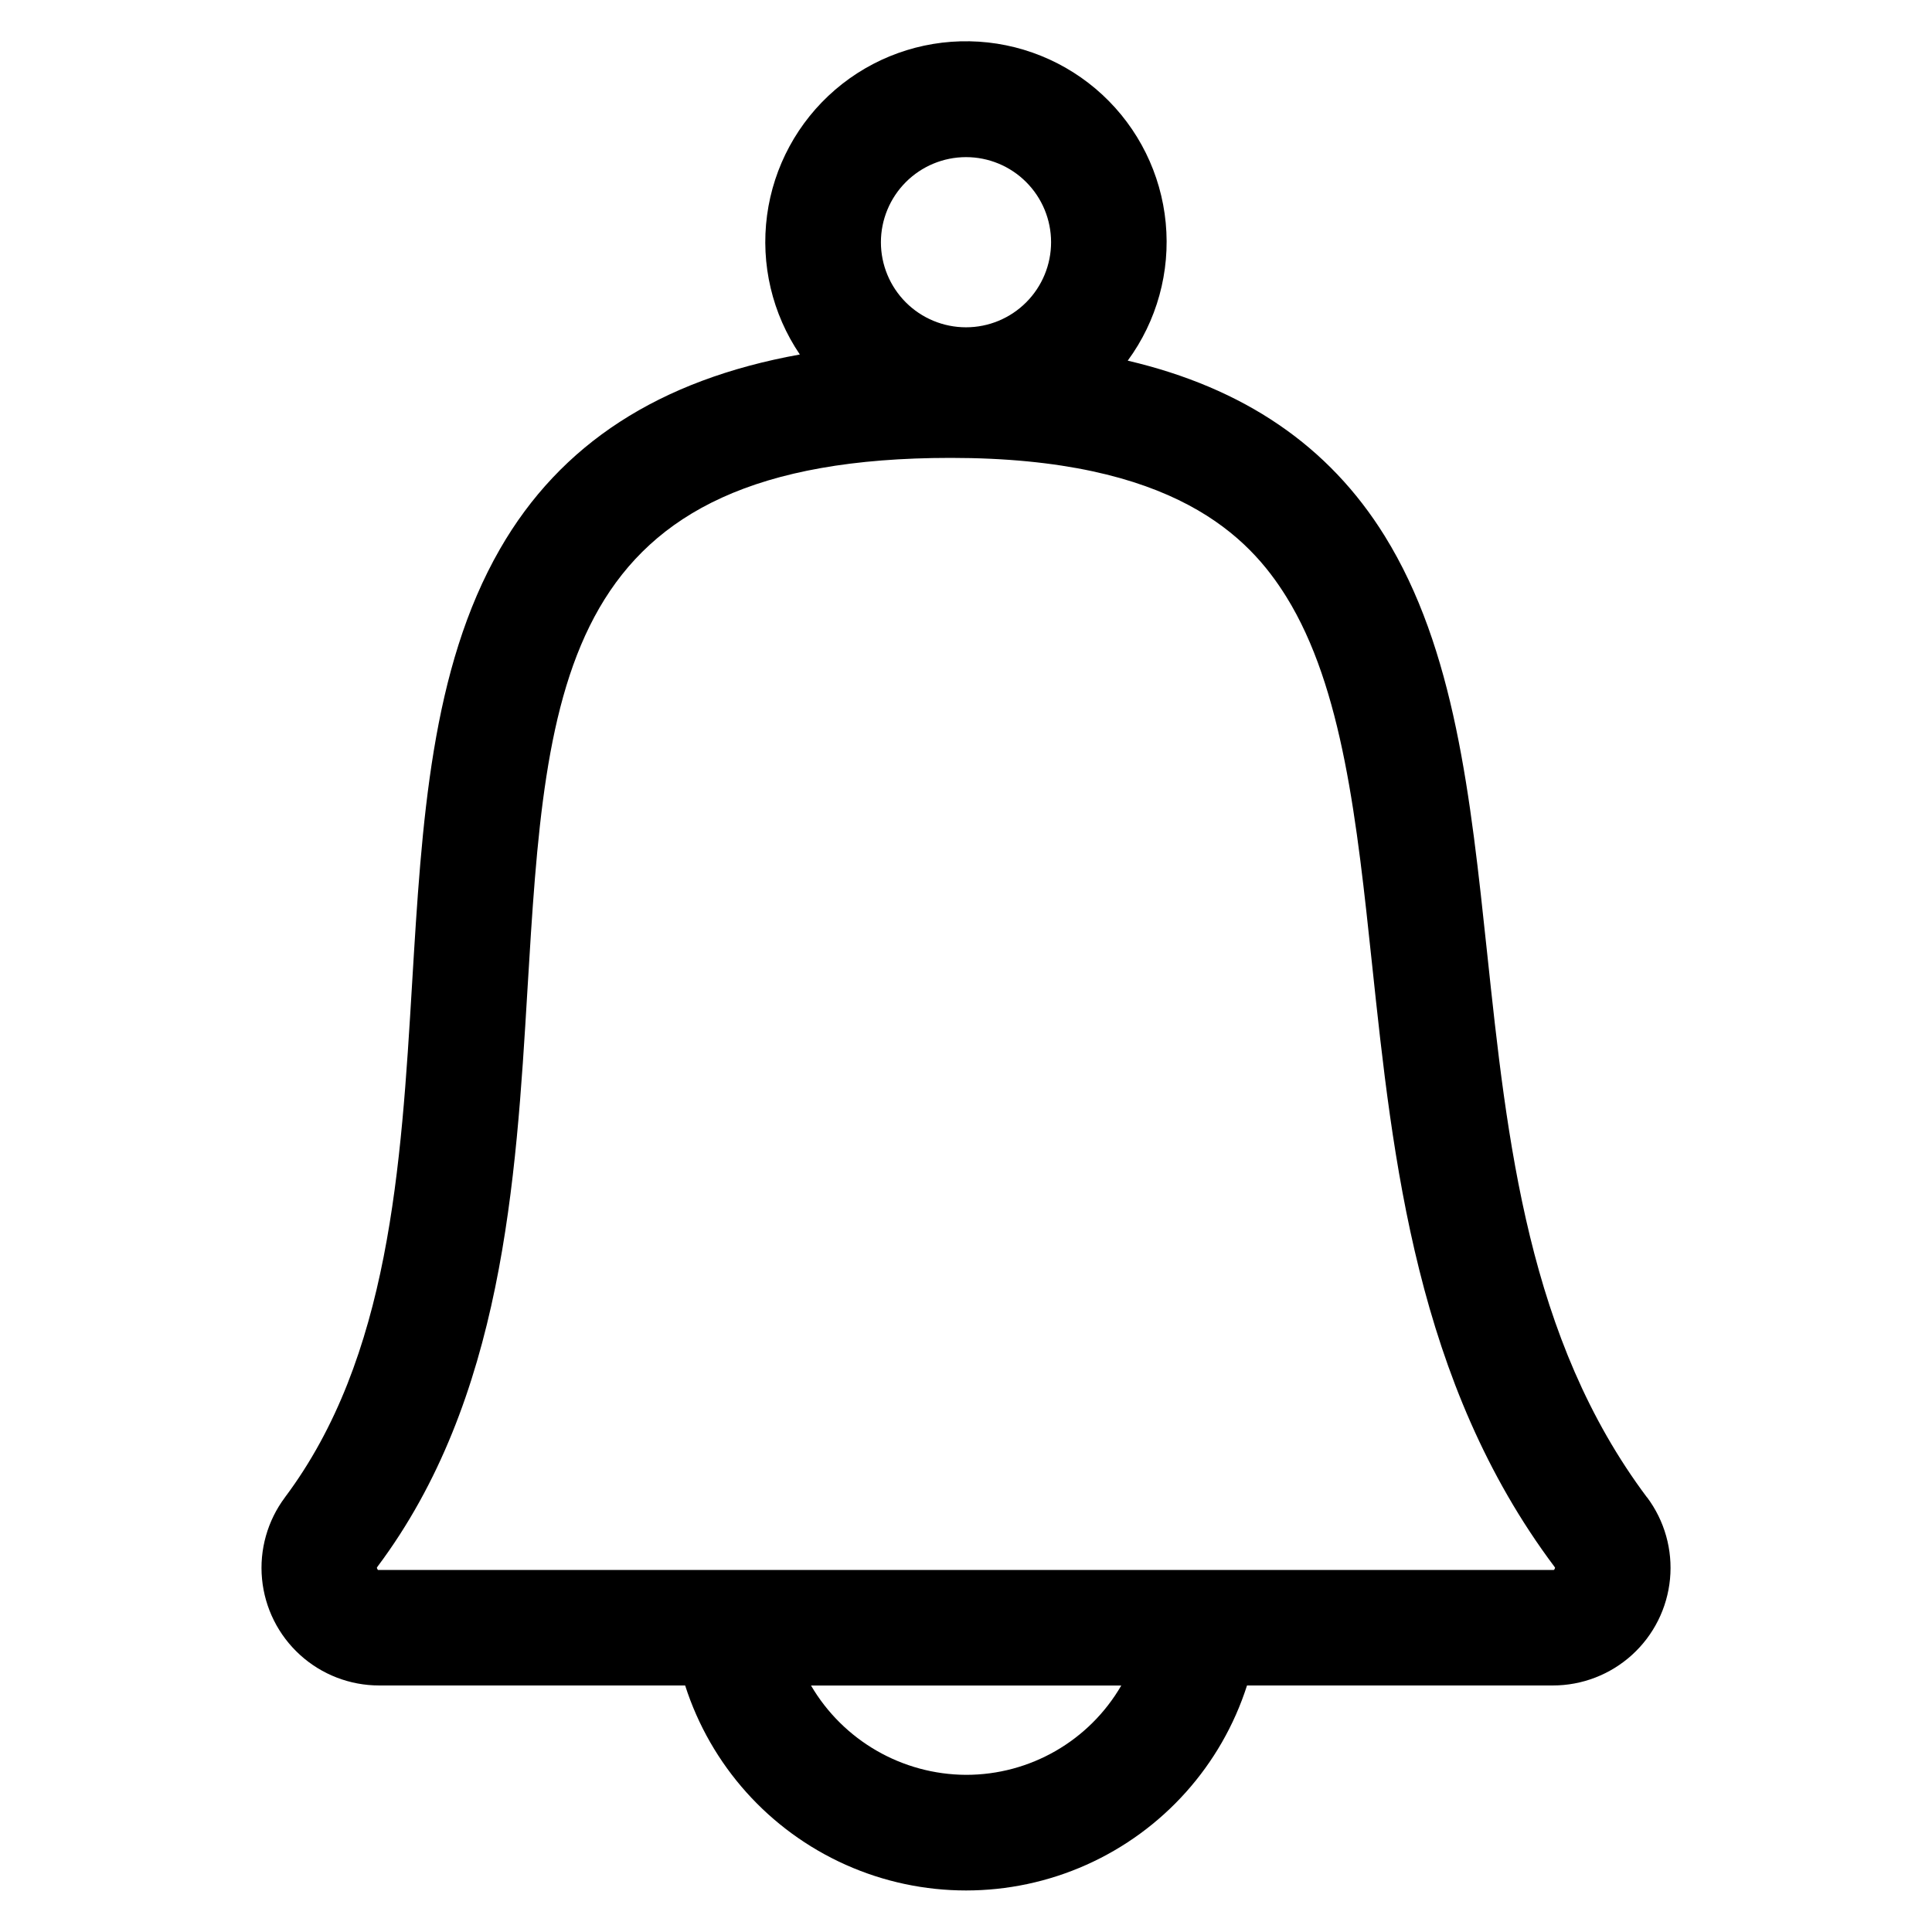 <?xml version="1.0" encoding="UTF-8"?>
<!-- Uploaded to: ICON Repo, www.svgrepo.com, Generator: ICON Repo Mixer Tools -->
<svg fill="#000000" width="800px" height="800px" version="1.1" viewBox="144 144 512 512" xmlns="http://www.w3.org/2000/svg">
 <path d="m580.46 540.81c-31.5-42.039-37.031-94.145-42.383-144.53-4.383-41.277-8.527-80.273-27.137-110.28-14.766-23.801-37.227-39.184-68.074-46.422l-0.004-0.004c7.727-10.523 11.309-23.523 10.066-36.52-1.242-13-7.223-25.086-16.801-33.957-9.582-8.871-22.09-13.91-35.141-14.156-13.055-0.246-25.742 4.32-35.648 12.828-9.906 8.508-16.332 20.359-18.062 33.301-1.727 12.945 1.363 26.07 8.691 36.875-37.289 6.719-63.457 23.711-79.457 51.527-18.281 31.773-20.711 72.211-23.289 114.98-2.934 48.836-5.973 99.336-33.695 136.34l0.004 0.004c-4.652 6.207-6.824 13.926-6.09 21.648 0.734 7.723 4.32 14.895 10.062 20.113 5.738 5.219 13.219 8.109 20.977 8.109h81.09c6.785 21.172 22.258 38.453 42.555 47.523 20.297 9.07 43.496 9.07 63.793 0 20.297-9.07 35.773-26.352 42.555-47.523h81.059c7.758 0 15.238-2.891 20.977-8.109 5.742-5.219 9.328-12.391 10.062-20.113 0.734-7.723-1.438-15.441-6.09-21.648zm-180.46-355.17c5.981 0 11.715 2.375 15.941 6.606 4.231 4.227 6.606 9.961 6.606 15.941 0 5.981-2.375 11.715-6.606 15.945-4.227 4.231-9.961 6.606-15.941 6.606s-11.719-2.375-15.945-6.606c-4.231-4.231-6.606-9.965-6.606-15.945 0.008-5.977 2.387-11.707 6.613-15.934 4.227-4.227 9.957-6.606 15.938-6.613zm0 428.71c-16.91-0.082-32.523-9.078-41.074-23.668h82.223c-8.508 14.672-24.191 23.691-41.148 23.668zm156.01-54.598v0.004c-0.047 0.094-0.102 0.184-0.164 0.266-0.109 0.035-0.223 0.047-0.336 0.039h-311.03c-0.105 0.012-0.211 0.012-0.312 0-0.078-0.082-0.141-0.18-0.188-0.285-0.043-0.094-0.082-0.191-0.117-0.289 0.043-0.105 0.098-0.203 0.168-0.293 33.234-44.352 36.699-102 39.746-152.86 4.922-81.859 8.477-140.99 112.16-140.99 59.246 0 79.152 21.027 88.969 36.84 14.926 24.07 18.703 59.652 22.703 97.352 5.519 51.965 11.754 110.87 48.332 159.66 0.059 0.086 0.117 0.172 0.168 0.266-0.023 0.102-0.055 0.203-0.102 0.297z"/>
</svg>